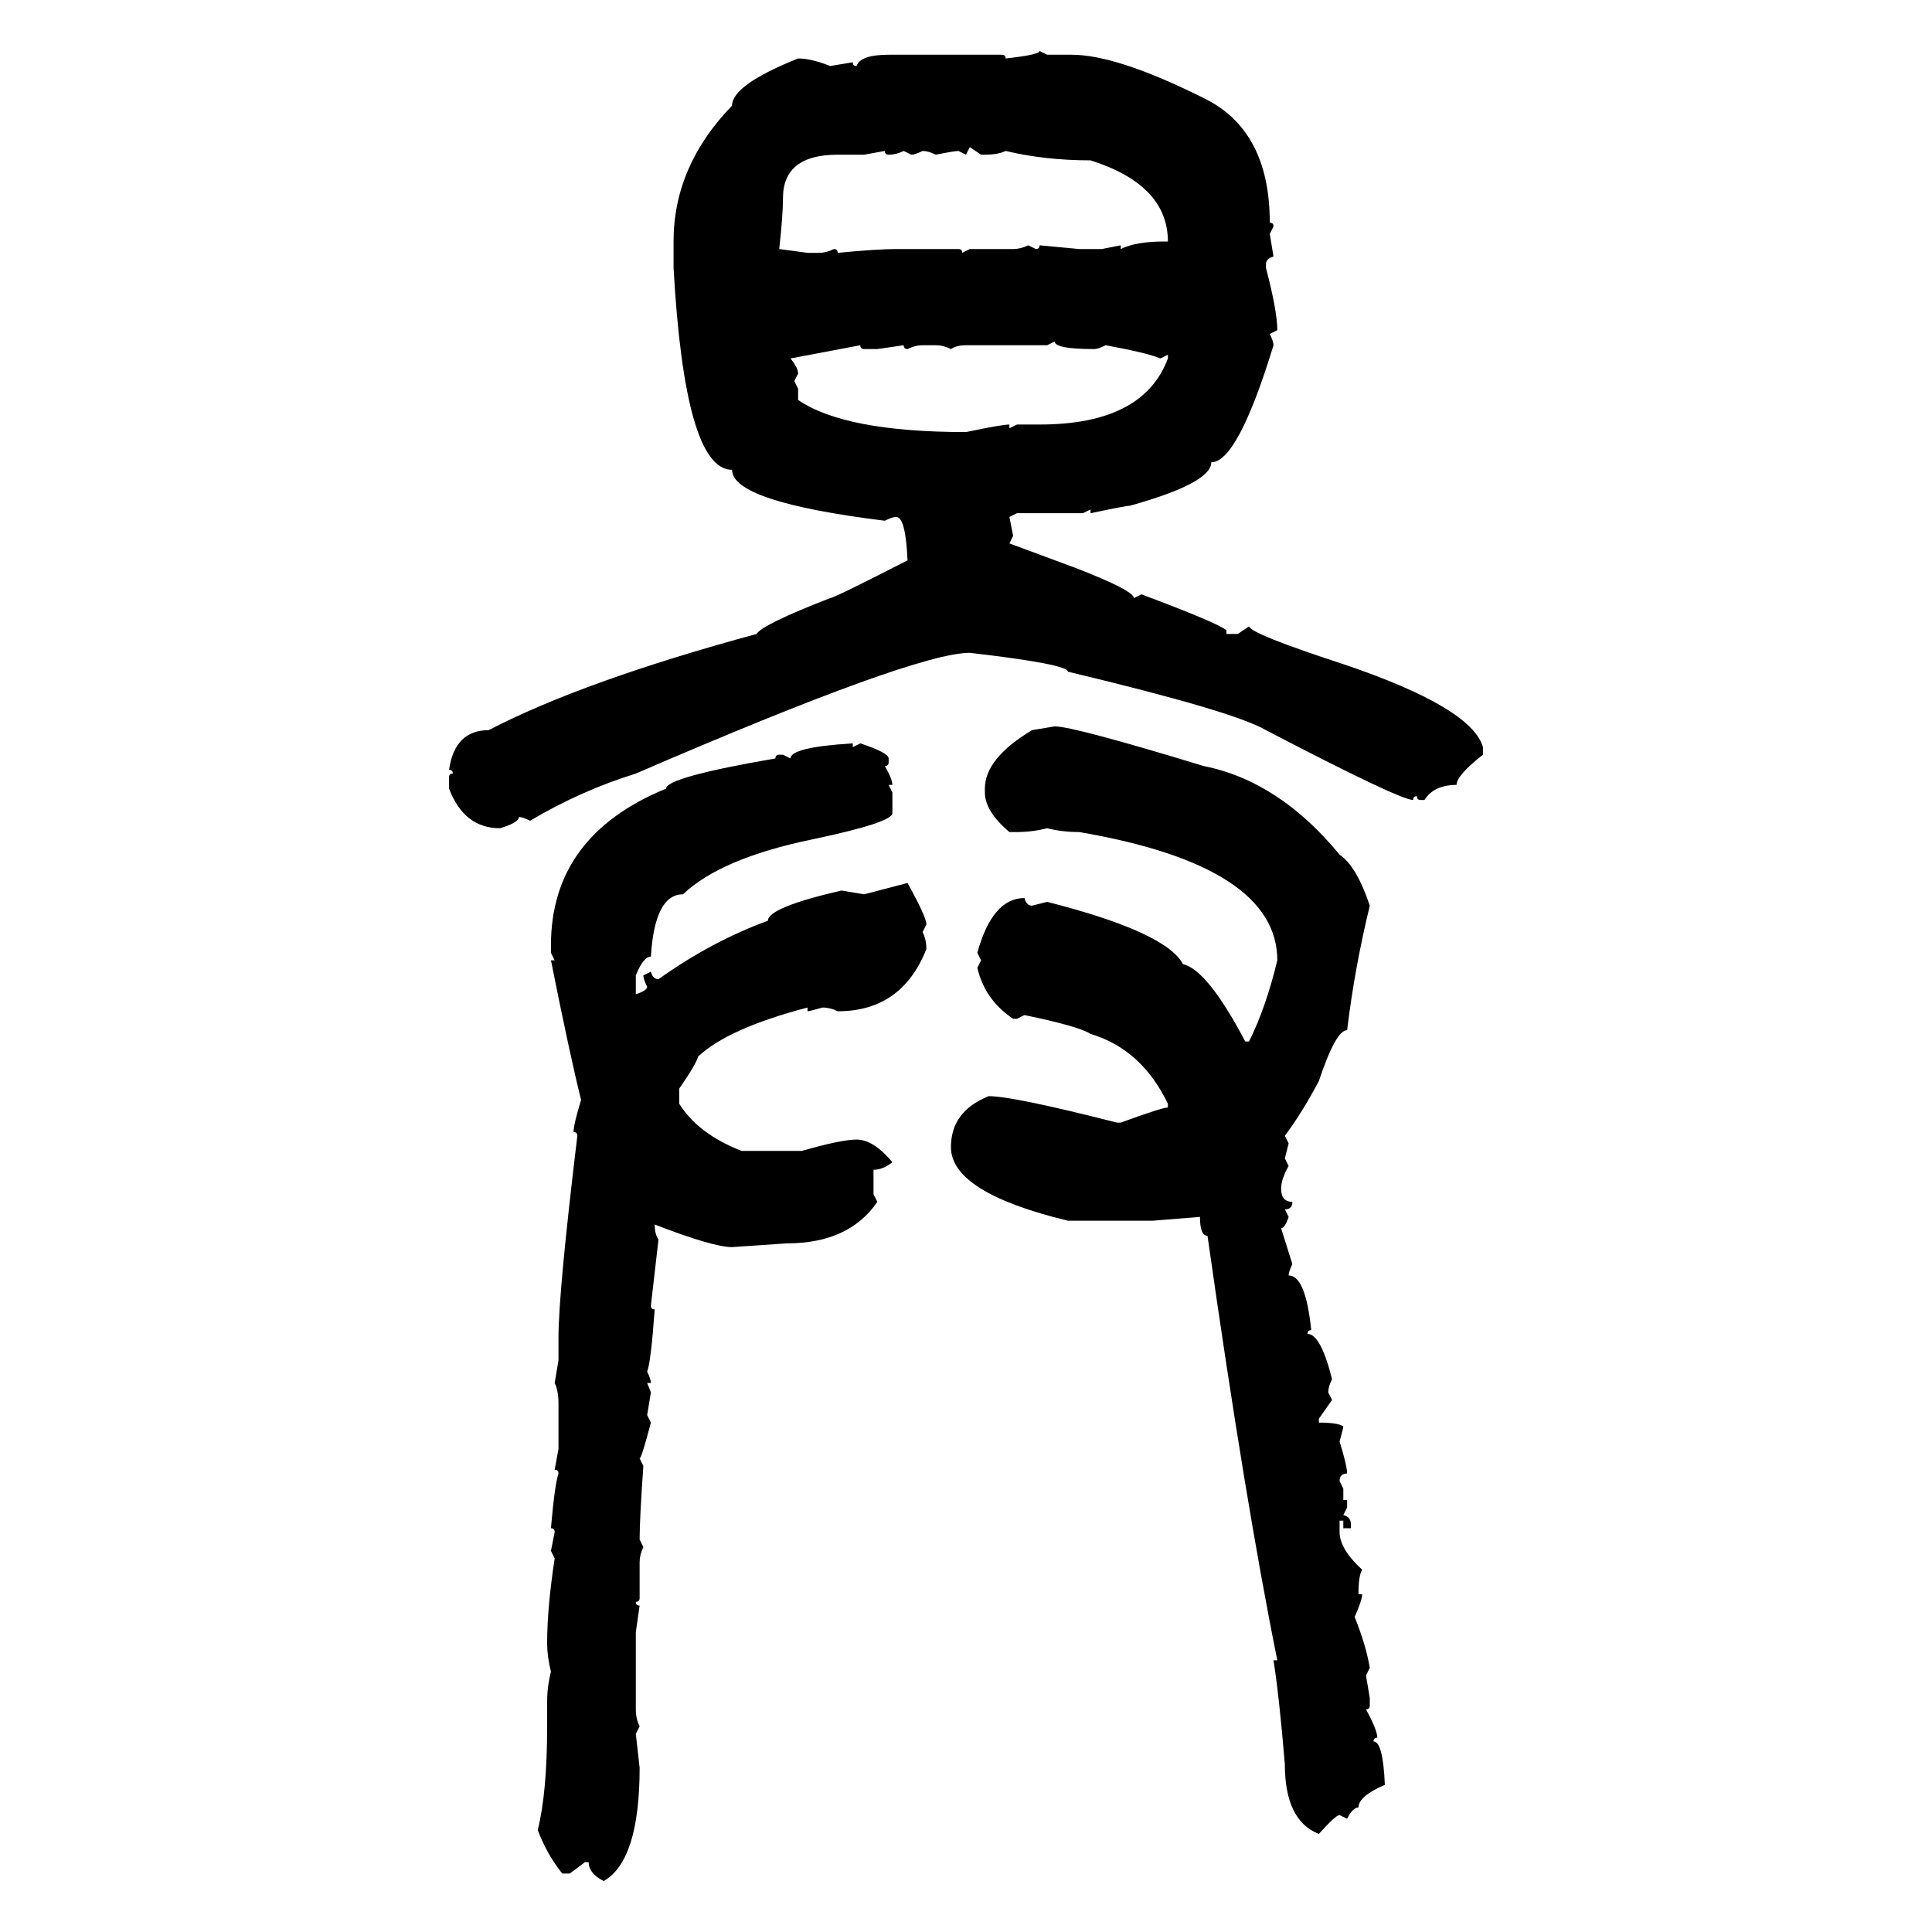 <svg xmlns="http://www.w3.org/2000/svg" xmlns:xlink="http://www.w3.org/1999/xlink" width="300" height="300"><path d="M161.43 7.91L161.43 7.91L162.60 8.50L166.41 8.50Q173.44 8.50 186.91 15.23L186.91 15.23Q197.17 20.21 197.17 34.57L197.17 34.57Q197.75 34.57 197.75 35.16L197.75 35.16L197.17 36.33L197.75 39.84Q196.58 40.14 196.58 41.02L196.58 41.02L196.58 41.60Q198.34 48.34 198.34 51.27L198.34 51.27L197.17 51.86Q197.75 53.03 197.75 53.61L197.75 53.61Q192.19 71.78 188.09 71.78L188.09 71.78Q188.09 75 175.49 78.52L175.49 78.52Q174.90 78.52 169.34 79.69L169.34 79.69L169.34 79.10L168.16 79.69L157.91 79.69L156.74 80.27L157.32 83.20L156.74 84.38L166.99 88.18Q176.07 91.70 176.07 92.87L176.07 92.87L177.25 92.29Q188.96 96.68 190.43 97.85L190.43 97.85L190.43 98.44L192.19 98.44L193.95 97.27Q194.24 98.44 208.59 103.13L208.59 103.13Q228.52 109.86 230.27 116.02L230.27 116.02L230.27 117.19Q226.17 120.41 226.17 121.88L226.17 121.88Q222.66 121.88 221.19 124.22L221.19 124.22L220.61 124.22Q220.02 124.22 220.02 123.63L220.02 123.63Q219.43 123.63 219.43 124.22L219.43 124.22Q217.38 124.22 196.58 113.38L196.58 113.38Q191.60 110.45 165.82 104.30L165.82 104.30Q165.82 103.13 150.59 101.37L150.59 101.37Q142.09 101.37 98.73 120.12L98.73 120.12Q90.23 122.75 82.32 127.44L82.32 127.44Q81.15 126.86 80.57 126.86L80.57 126.86Q80.57 127.73 77.64 128.61L77.64 128.61Q72.07 128.61 69.73 122.46L69.73 122.46L69.73 120.70Q69.73 120.12 70.31 120.12L70.31 120.12Q70.31 119.53 69.73 119.53L69.73 119.53Q70.61 113.38 75.88 113.38L75.88 113.38Q90.53 105.76 117.48 98.44L117.48 98.44Q118.36 96.97 128.91 92.87L128.91 92.87Q129.49 92.87 140.92 87.01L140.92 87.01Q140.63 80.27 139.16 80.27L139.16 80.27Q138.57 80.27 137.40 80.86L137.40 80.86Q113.67 77.93 113.67 72.95L113.67 72.95Q106.35 72.95 104.59 41.60L104.59 41.60L104.59 37.50Q104.59 25.78 113.67 16.41L113.67 16.41Q113.67 13.18 123.93 9.08L123.93 9.08Q125.98 9.08 128.91 10.25L128.91 10.25L132.42 9.67Q132.42 10.25 133.01 10.25L133.01 10.25Q133.59 8.50 137.99 8.50L137.99 8.50L155.57 8.50Q156.15 8.50 156.15 9.08L156.15 9.08Q161.43 8.50 161.43 7.91ZM152.34 24.02L150.59 22.85L150 24.02L148.83 23.44Q148.24 23.44 145.31 24.02L145.31 24.02Q144.14 23.44 143.26 23.44L143.26 23.44Q142.09 24.02 141.50 24.02L141.50 24.02L140.33 23.44Q139.16 24.02 137.99 24.02L137.99 24.02Q137.40 24.02 137.40 23.44L137.40 23.44L134.18 24.02L130.08 24.02Q121.58 24.02 121.58 30.76L121.58 30.76Q121.58 33.40 121.00 38.67L121.00 38.67L125.39 39.26L127.15 39.26Q128.32 39.26 129.49 38.67L129.49 38.67Q130.08 38.67 130.08 39.26L130.08 39.26Q136.23 38.67 139.16 38.67L139.16 38.67L148.83 38.67Q149.41 38.67 149.41 39.26L149.41 39.26L150.59 38.67L157.32 38.67Q158.50 38.67 159.67 38.09L159.67 38.09L160.84 38.67Q161.43 38.67 161.43 38.09L161.43 38.09L167.58 38.67L171.09 38.67L174.02 38.09L174.02 38.67Q176.37 37.50 180.76 37.50L180.76 37.50L181.35 37.50Q181.35 28.71 169.34 24.90L169.34 24.90Q162.30 24.90 156.15 23.44L156.15 23.44Q154.98 24.02 152.93 24.02L152.93 24.02L152.34 24.02ZM163.77 53.03L162.60 53.61L150 53.61Q148.54 53.61 147.66 54.20L147.66 54.20Q146.48 53.61 145.31 53.61L145.31 53.61L143.26 53.61Q142.09 53.61 140.92 54.20L140.92 54.20Q140.33 54.20 140.33 53.61L140.33 53.61L136.23 54.20L134.18 54.20Q133.59 54.20 133.59 53.61L133.59 53.61L122.75 55.66Q123.93 57.13 123.93 58.01L123.93 58.01L123.34 59.18L123.93 60.35L123.93 62.11Q131.25 67.09 150 67.09L150 67.09Q155.57 65.92 156.74 65.92L156.74 65.92L156.74 66.50L157.91 65.92L161.43 65.92Q177.54 65.92 181.35 55.66L181.35 55.66L181.35 55.08L180.18 55.66Q178.13 54.79 171.68 53.61L171.68 53.61Q170.51 54.20 169.92 54.20L169.92 54.20Q163.77 54.20 163.77 53.03L163.77 53.03ZM160.25 113.38L163.77 112.79Q166.70 112.79 186.91 118.95L186.91 118.95Q198.63 121.29 208.01 132.71L208.01 132.71Q210.64 134.47 212.70 140.63L212.70 140.63Q210.35 150.29 209.18 159.96L209.18 159.96Q207.42 159.96 204.79 167.87L204.79 167.87Q202.15 172.85 199.51 176.37L199.51 176.37L200.10 177.54L199.51 179.88L200.10 181.05Q198.93 183.11 198.93 184.57L198.93 184.57Q198.93 186.62 200.68 186.62L200.68 186.62Q200.68 187.79 199.51 187.79L199.51 187.79L200.10 188.96Q199.51 190.72 198.93 190.72L198.93 190.72L200.68 196.29Q200.10 197.46 200.10 198.05L200.10 198.05Q202.73 198.05 203.61 206.54L203.61 206.54Q203.03 206.54 203.03 207.13L203.03 207.13Q205.08 207.13 206.84 214.16L206.84 214.16Q206.25 215.33 206.25 216.21L206.25 216.21L206.84 217.38L204.79 220.31L204.79 220.90Q207.71 220.90 208.59 221.48L208.59 221.48Q208.59 221.78 208.01 223.83L208.01 223.83Q209.18 227.64 209.18 228.81L209.18 228.81Q208.01 228.81 208.01 229.98L208.01 229.98L208.59 231.15L208.59 232.91L209.18 232.91L209.18 234.08L208.59 235.25Q209.77 235.55 209.77 236.72L209.77 236.72L209.77 237.30L208.59 237.30L208.59 236.13L208.01 236.13L208.01 237.89Q208.01 240.53 211.52 243.75L211.52 243.75Q210.94 244.63 210.94 247.56L210.94 247.56L211.52 247.56Q211.52 248.44 210.35 251.07L210.35 251.07Q212.11 255.47 212.70 258.98L212.70 258.98L212.11 260.16L212.70 263.67L212.70 264.84Q212.70 265.43 212.11 265.43L212.11 265.43Q213.87 268.65 213.87 269.82L213.87 269.82Q213.28 269.82 213.28 270.41L213.28 270.41Q214.75 270.41 215.04 277.15L215.04 277.15Q210.94 278.91 210.94 280.66L210.94 280.66Q210.06 280.66 209.18 282.42L209.18 282.42L208.01 281.84Q207.42 281.84 204.79 284.77L204.79 284.77Q199.51 282.71 199.51 273.93L199.51 273.93Q198.63 263.38 197.75 257.81L197.75 257.81L198.34 257.81Q193.36 233.20 187.50 191.89L187.50 191.89Q186.33 191.89 186.33 188.96L186.33 188.96L179.00 189.55L165.82 189.55Q147.66 185.16 147.66 178.13L147.66 178.13Q147.66 172.56 153.52 170.21L153.52 170.21Q157.32 170.21 173.44 174.32L173.44 174.32L174.02 174.32Q180.47 171.97 181.35 171.97L181.35 171.97L181.35 171.39Q177.25 162.89 169.34 160.55L169.34 160.55Q167.58 159.38 159.08 157.62L159.08 157.62L157.91 158.20L157.32 158.20Q152.93 155.27 151.76 150.29L151.76 150.29L152.34 149.12L151.76 147.95Q154.10 139.45 159.08 139.45L159.08 139.45Q159.38 140.63 160.25 140.63L160.25 140.63L162.60 140.04Q181.05 144.73 183.69 149.71L183.69 149.71Q187.50 150.59 193.36 161.72L193.36 161.72L193.95 161.72Q196.58 156.45 198.34 149.12L198.34 149.12Q198.34 134.47 167.58 129.20L167.58 129.20Q164.94 129.20 162.60 128.61L162.60 128.61Q160.25 129.20 157.91 129.20L157.91 129.20L156.74 129.20Q152.93 125.98 152.93 123.05L152.93 123.05L152.93 122.46Q152.93 117.77 160.25 113.38L160.25 113.38ZM132.42 115.43L132.42 115.43L132.42 116.02L133.59 115.43Q137.99 116.89 137.99 117.77L137.99 117.77L137.99 118.36Q137.99 118.95 137.40 118.95L137.40 118.95Q138.57 121.00 138.57 121.88L138.57 121.88L137.99 121.88L138.57 123.05L138.57 126.27Q138.57 127.73 125.98 130.37L125.98 130.37Q111.91 133.30 106.05 138.87L106.05 138.87Q101.66 138.87 101.07 148.54L101.07 148.54Q99.90 148.54 98.73 151.46L98.73 151.46L98.73 154.39Q100.49 153.81 100.49 153.22L100.49 153.22Q99.90 152.05 99.90 151.46L99.90 151.46L101.07 150.88Q101.37 152.05 102.25 152.05L102.25 152.05Q110.45 146.19 119.24 142.97L119.24 142.97Q119.24 140.92 130.66 138.28L130.66 138.28L134.18 138.87L140.92 137.11Q143.85 142.38 143.85 143.55L143.85 143.55L143.26 144.73Q143.85 145.90 143.85 147.36L143.85 147.36Q140.04 157.03 130.08 157.03L130.08 157.03Q128.91 156.45 127.73 156.45L127.73 156.45Q125.68 157.03 125.39 157.03L125.39 157.03L125.39 156.45Q113.09 159.67 108.40 164.06L108.40 164.06Q108.11 165.23 105.47 169.04L105.47 169.04L105.47 171.39Q108.40 176.07 115.14 178.71L115.14 178.71L124.51 178.71Q130.66 176.95 133.01 176.95L133.01 176.95Q135.64 176.95 138.57 180.47L138.57 180.47Q137.11 181.64 135.64 181.64L135.64 181.64L135.64 185.45L136.23 186.62Q131.84 193.07 122.17 193.07L122.17 193.07L113.67 193.65Q110.74 193.65 101.66 190.14L101.66 190.14Q101.66 191.60 102.25 192.48L102.25 192.48L101.07 202.73Q101.07 203.32 101.66 203.32L101.66 203.32Q101.07 211.52 100.49 212.99L100.49 212.99Q101.07 214.16 101.07 214.75L101.07 214.75L100.49 214.75L101.07 216.21L100.49 219.73L101.07 220.90Q99.61 226.46 99.32 226.46L99.32 226.46L99.90 227.64Q99.32 235.84 99.32 239.06L99.32 239.06L99.90 240.23Q99.32 241.41 99.32 242.58L99.32 242.58L99.32 248.14Q99.32 248.73 98.73 248.73L98.73 248.73Q98.73 249.32 99.32 249.32L99.32 249.32L98.73 253.42L98.73 265.43Q98.73 266.89 99.32 268.07L99.32 268.07L98.73 269.24L99.32 274.51Q99.32 288.87 93.75 292.09L93.75 292.09Q91.41 290.92 91.41 289.16L91.41 289.16L90.82 289.16L88.48 290.92L87.30 290.92Q84.96 287.99 83.50 284.18L83.50 284.18Q84.96 278.32 84.96 268.07L84.96 268.07L84.96 264.26Q84.96 261.91 85.55 259.57L85.55 259.57Q84.96 257.23 84.96 255.18L84.96 255.18Q84.96 249.61 86.13 241.99L86.13 241.99L85.55 240.82L86.13 237.89Q86.13 237.30 85.55 237.30L85.55 237.30Q86.13 230.57 86.72 228.81L86.72 228.81Q86.72 228.22 86.13 228.22L86.13 228.22L86.72 225L86.72 217.97Q86.72 215.92 86.13 214.75L86.13 214.75L86.72 211.23L86.72 207.71Q86.72 200.68 89.65 176.37L89.65 176.37Q89.65 175.78 89.06 175.78L89.06 175.78Q89.06 174.61 90.23 170.80L90.23 170.80Q88.48 163.77 85.55 149.12L85.55 149.12L86.13 149.12L85.55 147.95L85.55 146.78Q85.55 129.79 103.42 122.46L103.42 122.46Q103.42 120.70 120.41 117.77L120.41 117.77Q120.41 117.19 121.00 117.19L121.00 117.19L121.58 117.19L122.75 117.77Q122.75 116.02 132.42 115.43Z"/></svg>